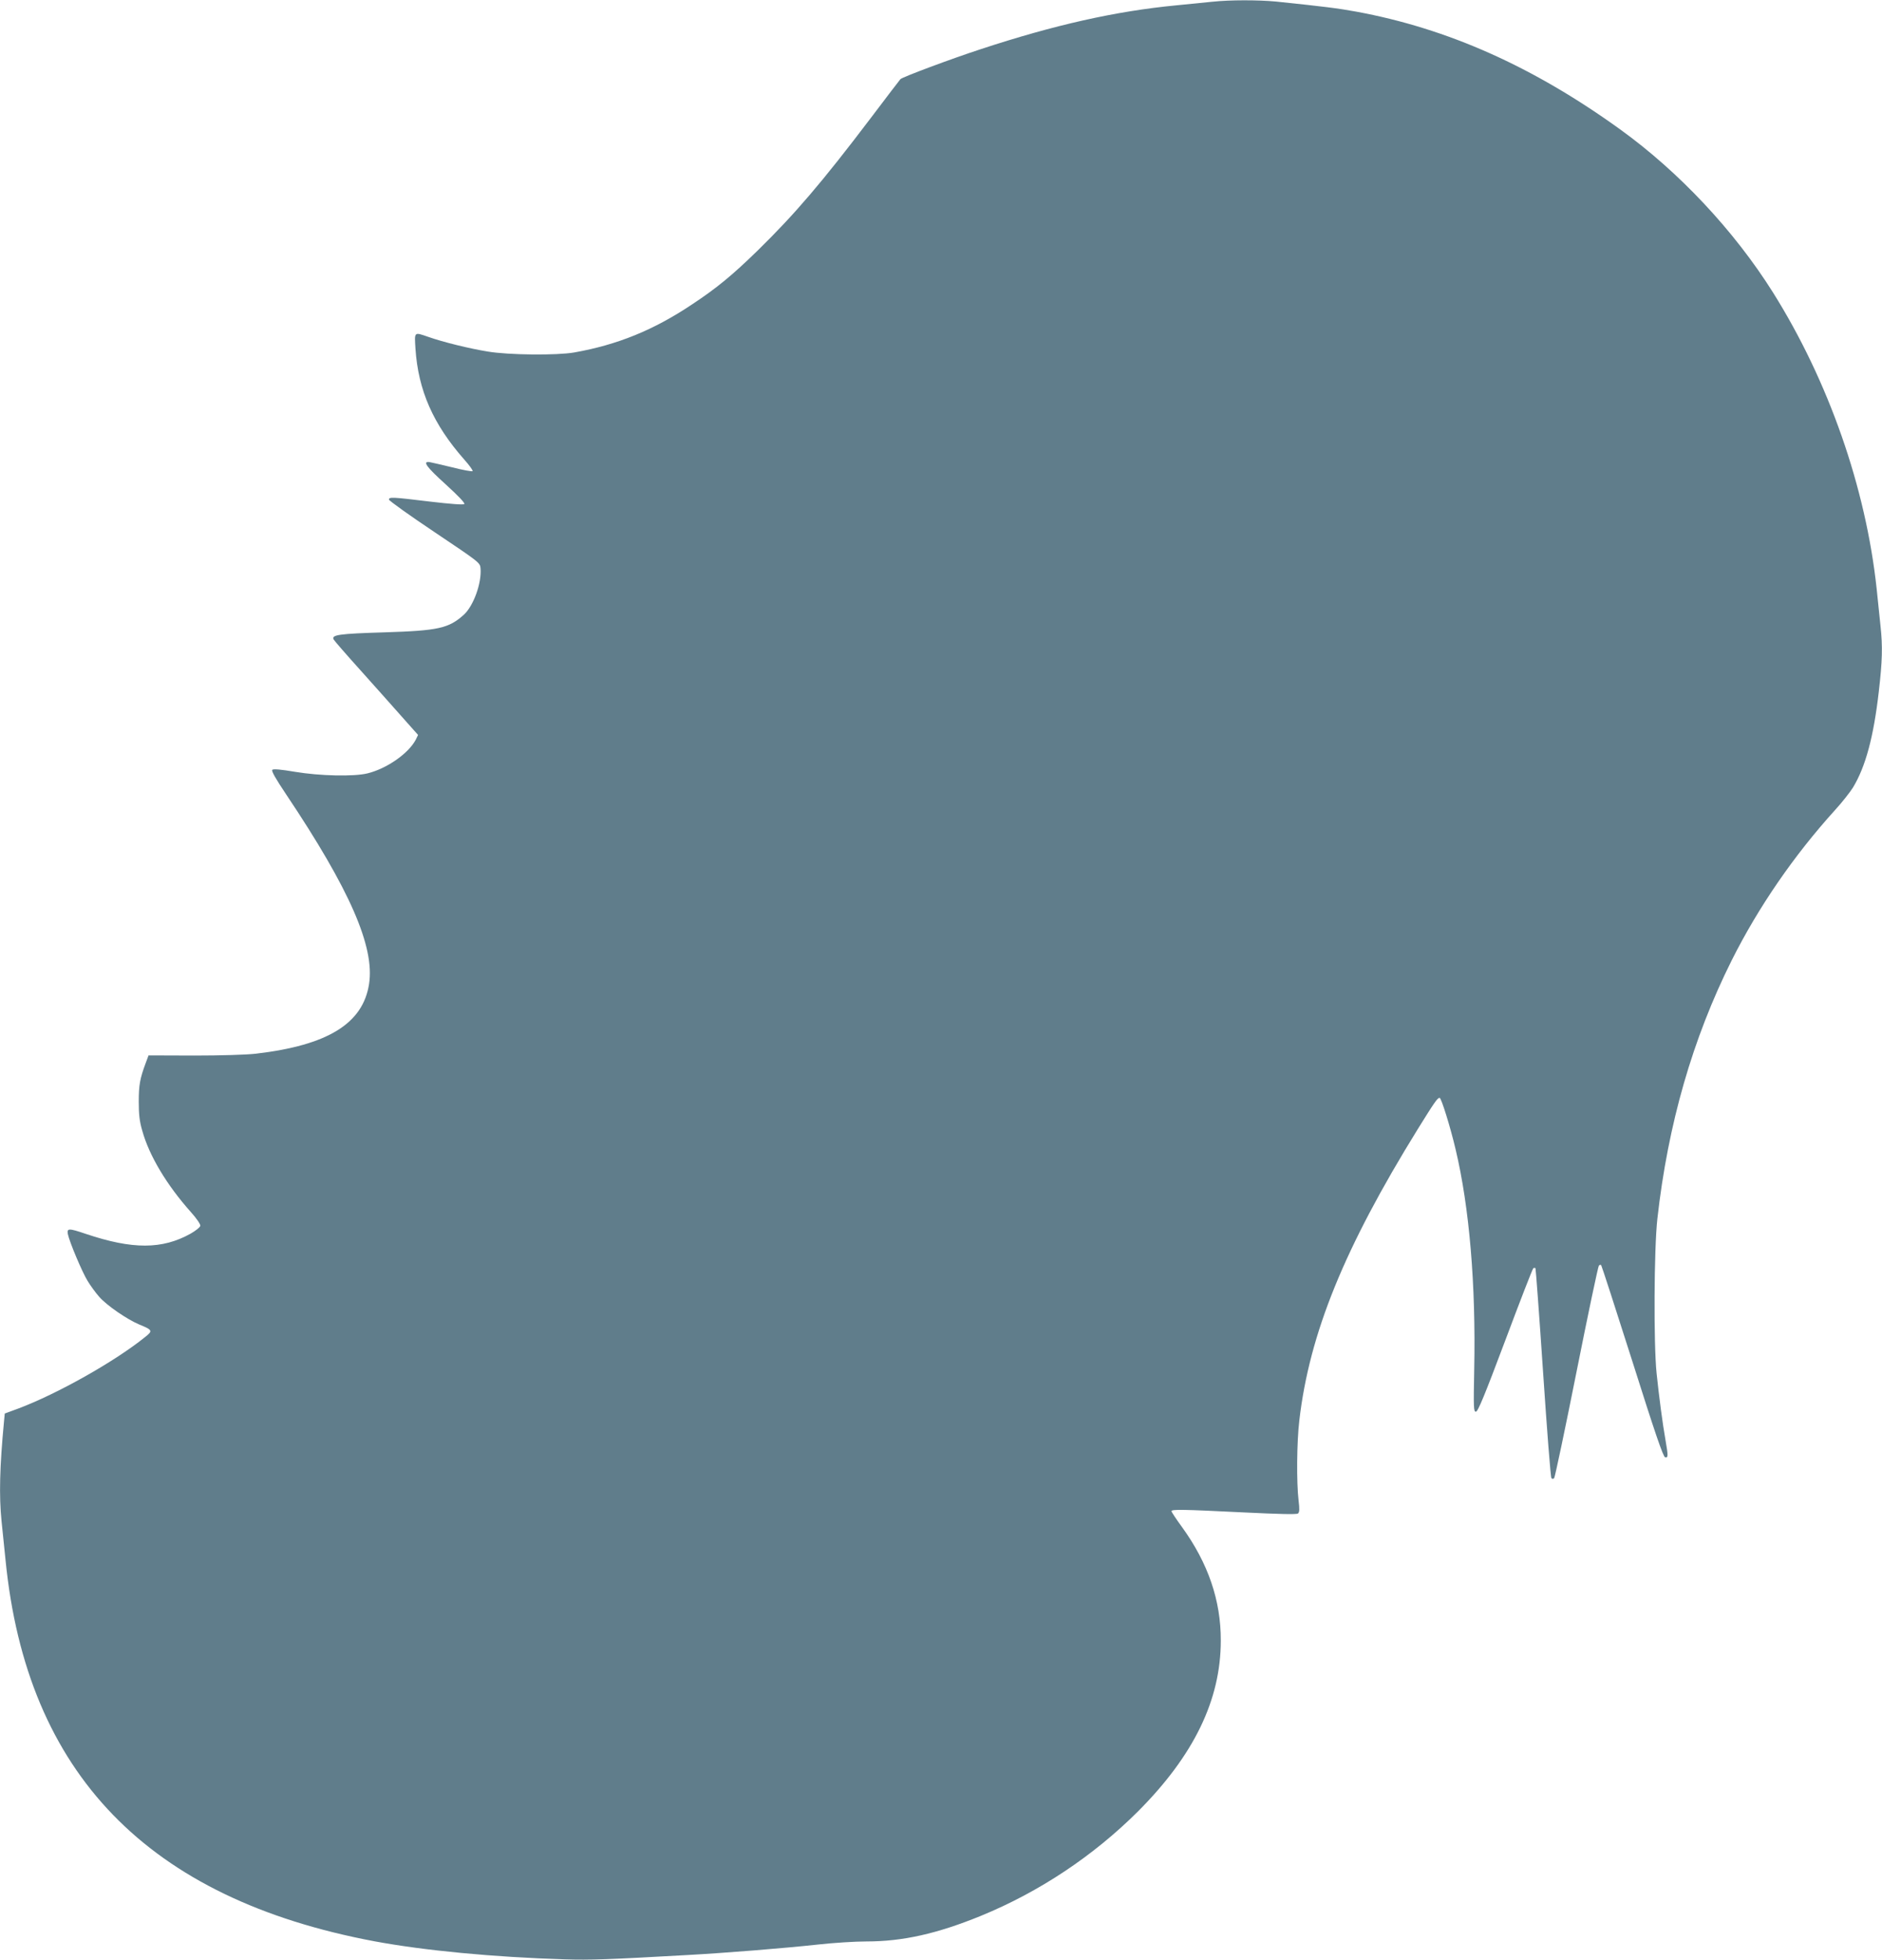 <?xml version="1.0" standalone="no"?>
<!DOCTYPE svg PUBLIC "-//W3C//DTD SVG 20010904//EN"
 "http://www.w3.org/TR/2001/REC-SVG-20010904/DTD/svg10.dtd">
<svg version="1.0" xmlns="http://www.w3.org/2000/svg"
 width="1229pt" height="1280pt" viewBox="0 0 1229 1280"
 preserveAspectRatio="xMidYMid meet">
<g transform="translate(0,1280) scale(0.1,-0.1)"
fill="#607d8b" stroke="none">
<path d="M7920 12789 c-41 -4 -149 -15 -240 -24 -395 -38 -795 -128 -1275
-286 -193 -63 -514 -183 -525 -196 -4 -4 -91 -118 -193 -253 -319 -421 -497
-629 -738 -865 -167 -163 -269 -247 -431 -354 -250 -167 -486 -263 -768 -313
-114 -20 -429 -17 -565 6 -118 19 -293 62 -389 96 -93 32 -90 35 -83 -77 18
-272 115 -494 320 -726 33 -37 57 -71 53 -74 -3 -4 -64 7 -134 25 -70 17 -136
32 -147 34 -49 7 -19 -33 106 -146 82 -75 127 -122 121 -128 -6 -6 -89 0 -224
16 -247 30 -268 31 -268 13 0 -7 134 -103 297 -212 295 -198 298 -200 301
-237 8 -97 -46 -245 -109 -303 -99 -89 -167 -104 -519 -115 -297 -9 -348 -16
-331 -47 6 -10 85 -101 177 -203 91 -102 213 -238 270 -303 l104 -117 -15 -31
c-47 -90 -189 -189 -315 -220 -89 -22 -311 -17 -473 10 -94 16 -142 20 -149
13 -7 -7 22 -58 91 -161 415 -620 579 -995 541 -1238 -40 -258 -269 -400 -740
-455 -62 -7 -228 -12 -402 -12 l-298 1 -19 -51 c-37 -100 -45 -142 -45 -251 0
-84 5 -129 23 -190 45 -163 160 -355 318 -532 37 -41 63 -80 61 -89 -2 -10
-30 -32 -63 -51 -186 -104 -380 -104 -684 -2 -112 38 -125 38 -118 -1 10 -50
93 -248 129 -306 18 -30 52 -77 76 -104 49 -56 181 -147 262 -181 86 -35 89
-41 38 -81 -196 -159 -574 -372 -830 -468 l-87 -32 -5 -52 c-28 -295 -33 -484
-16 -651 6 -55 17 -169 26 -254 138 -1395 930 -2212 2409 -2490 322 -60 778
-104 1245 -118 161 -5 284 -1 795 28 242 13 640 45 859 69 99 11 240 20 315
20 237 0 462 51 746 167 383 157 735 392 1026 682 365 366 541 728 541 1116 1
262 -83 506 -253 741 -38 52 -69 99 -69 104 0 13 68 12 474 -8 227 -11 343
-14 352 -7 10 8 11 27 4 85 -14 117 -12 382 5 524 66 566 293 1125 773 1901
108 174 129 205 143 205 11 0 71 -194 104 -335 91 -382 133 -886 122 -1437 -5
-256 -4 -278 11 -278 13 0 56 104 192 466 96 256 178 468 183 471 4 3 11 3 14
0 2 -3 25 -311 50 -684 25 -373 49 -682 54 -687 6 -6 12 -6 18 0 5 5 71 317
146 694 75 377 141 689 146 694 5 5 11 7 15 3 3 -3 95 -286 204 -629 147 -465
201 -624 214 -626 20 -4 20 9 2 113 -19 107 -42 282 -58 435 -20 192 -17 814
5 1010 69 617 230 1177 486 1689 174 347 406 684 673 979 47 51 99 118 118
148 83 137 135 331 169 627 23 199 26 294 11 430 -5 51 -17 160 -25 242 -71
661 -314 1356 -677 1935 -254 404 -614 788 -998 1065 -568 410 -1126 659
-1723 769 -120 22 -208 33 -525 66 -117 11 -301 11 -412 -1z"/>
</g>
</svg>
